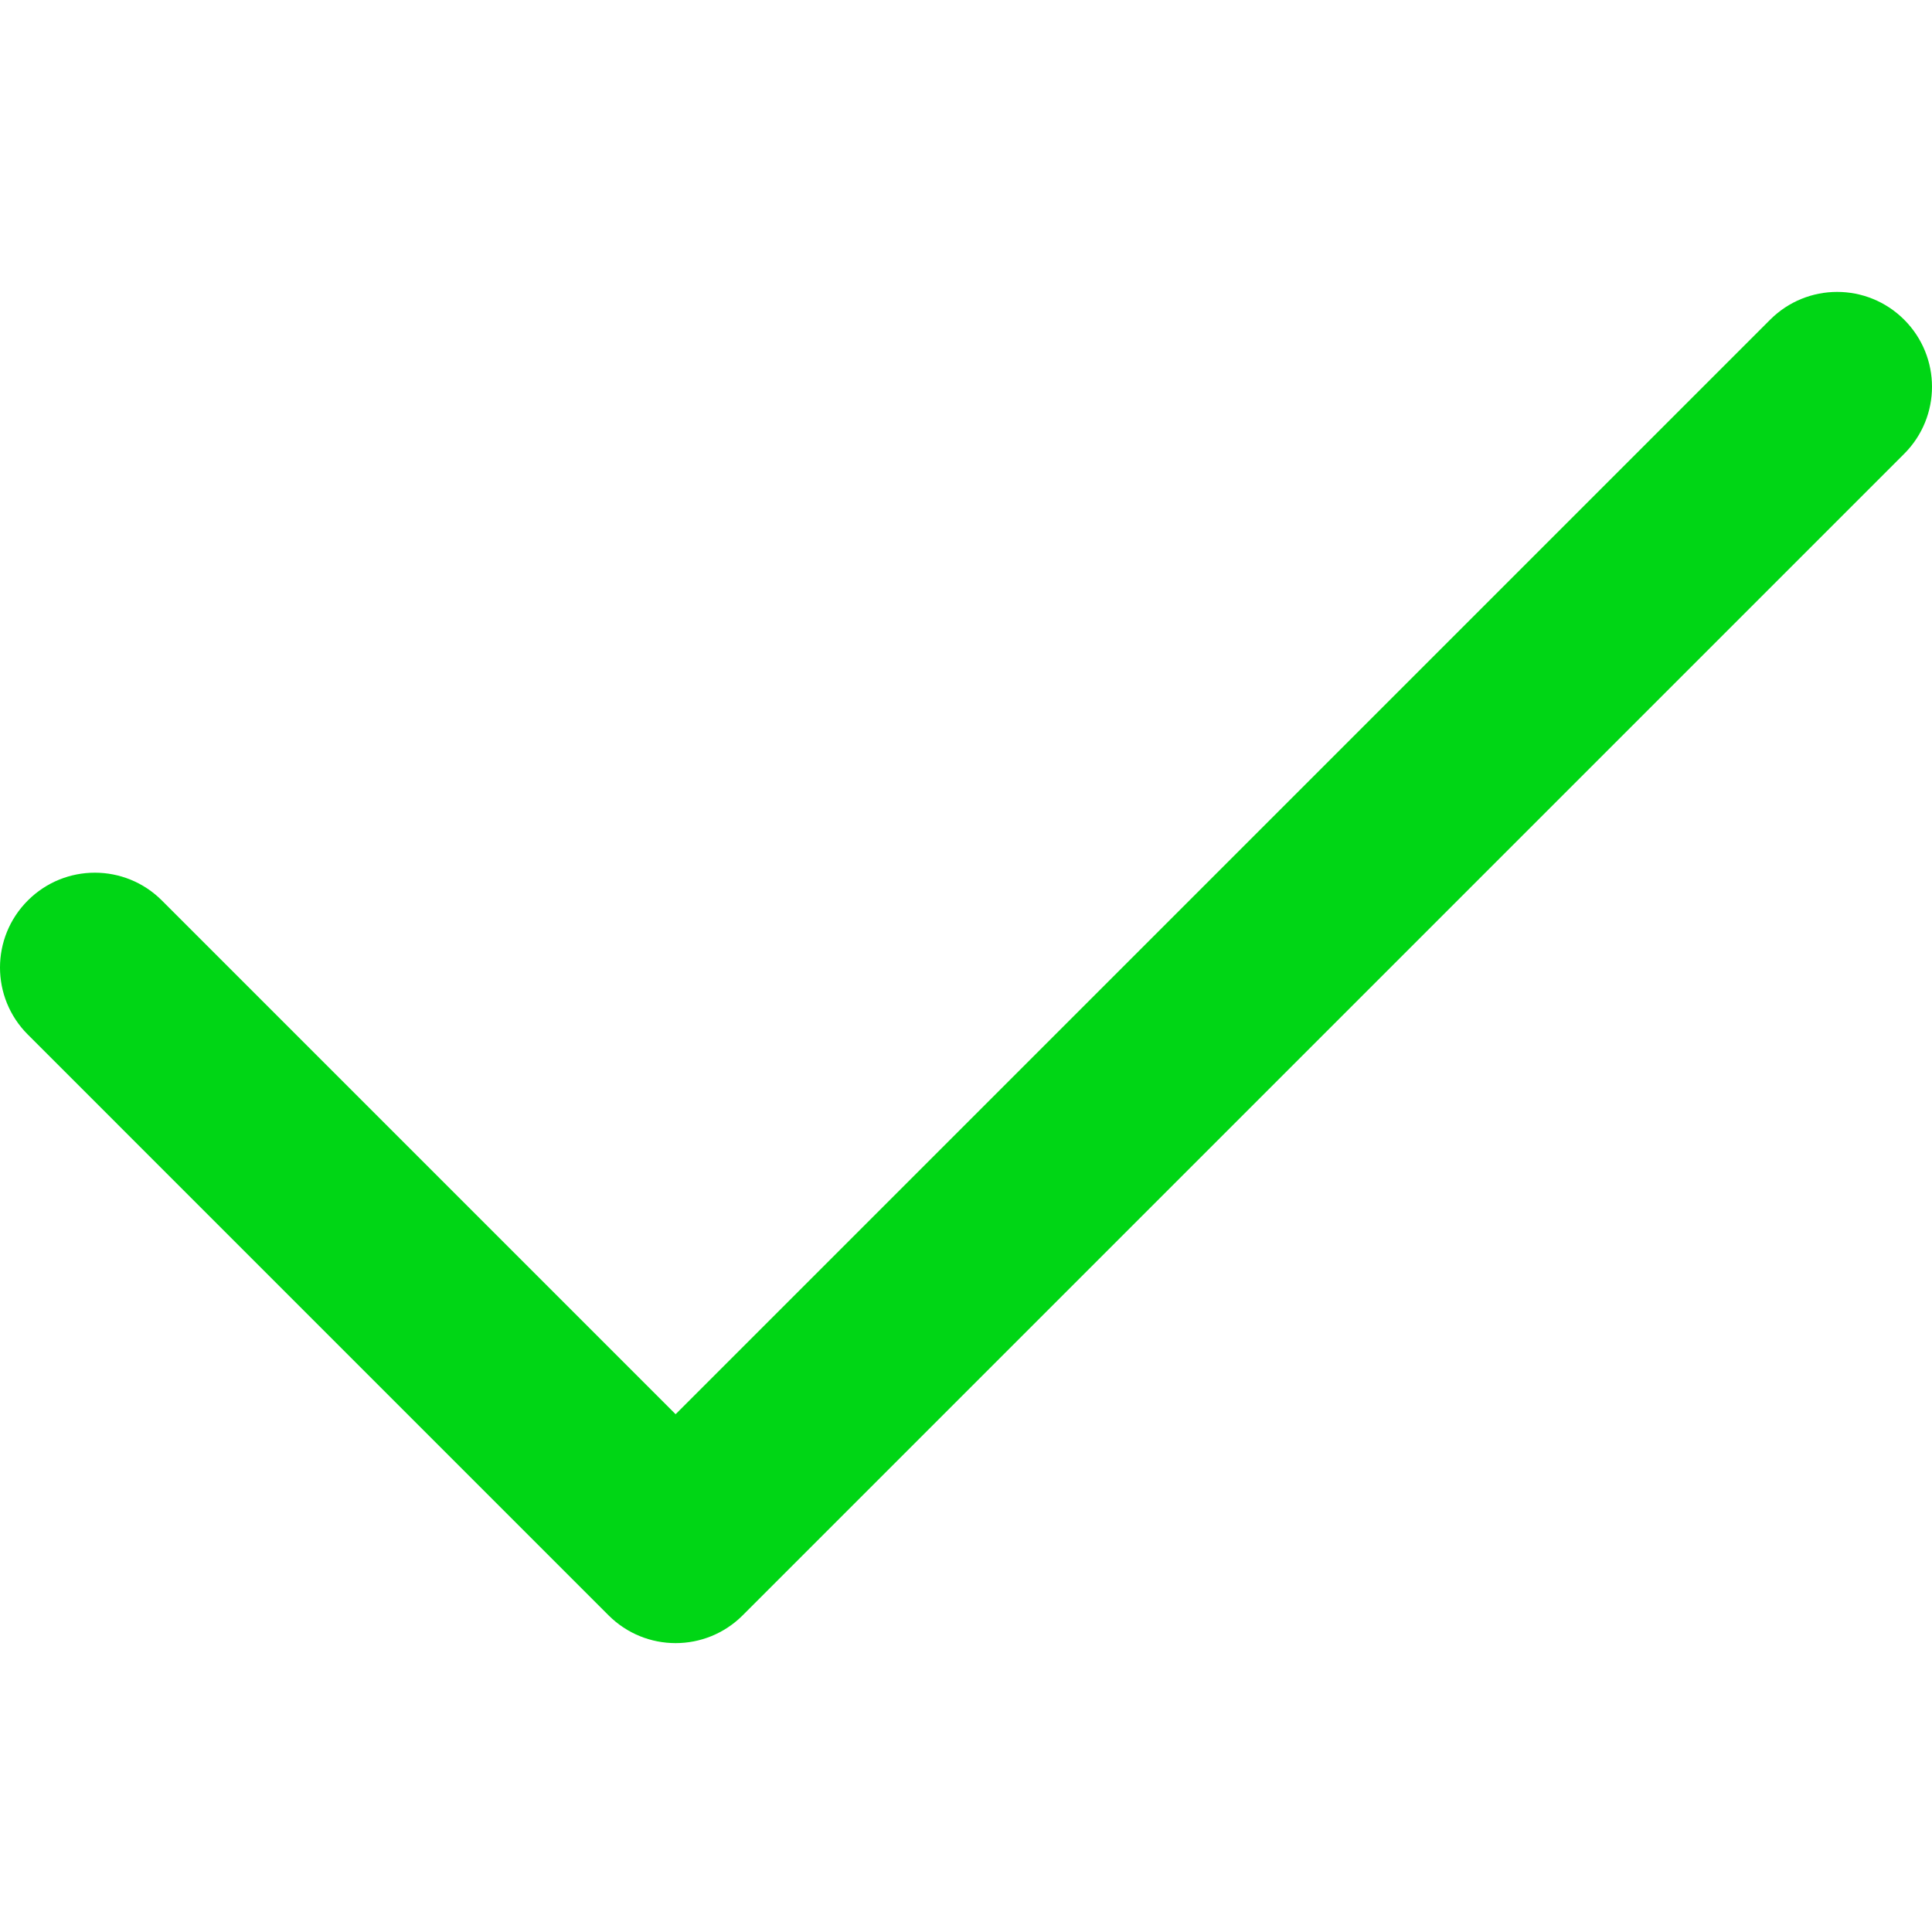 <?xml version="1.0" encoding="UTF-8"?> <svg xmlns="http://www.w3.org/2000/svg" width="174" height="174" viewBox="0 0 174 174" fill="none"> <path d="M60.847 147.983C58.661 147.983 56.475 147.146 54.809 145.481L2.505 93.175C-0.835 89.837 -0.835 84.439 2.505 81.1C5.843 77.762 11.24 77.762 14.58 81.1L60.847 127.367L159.421 28.794C162.76 25.456 168.156 25.456 171.496 28.794C174.834 32.134 174.834 37.531 171.496 40.87L66.886 145.481C65.22 147.146 63.033 147.983 60.847 147.983V147.983Z" fill="#00D615"></path> </svg> 